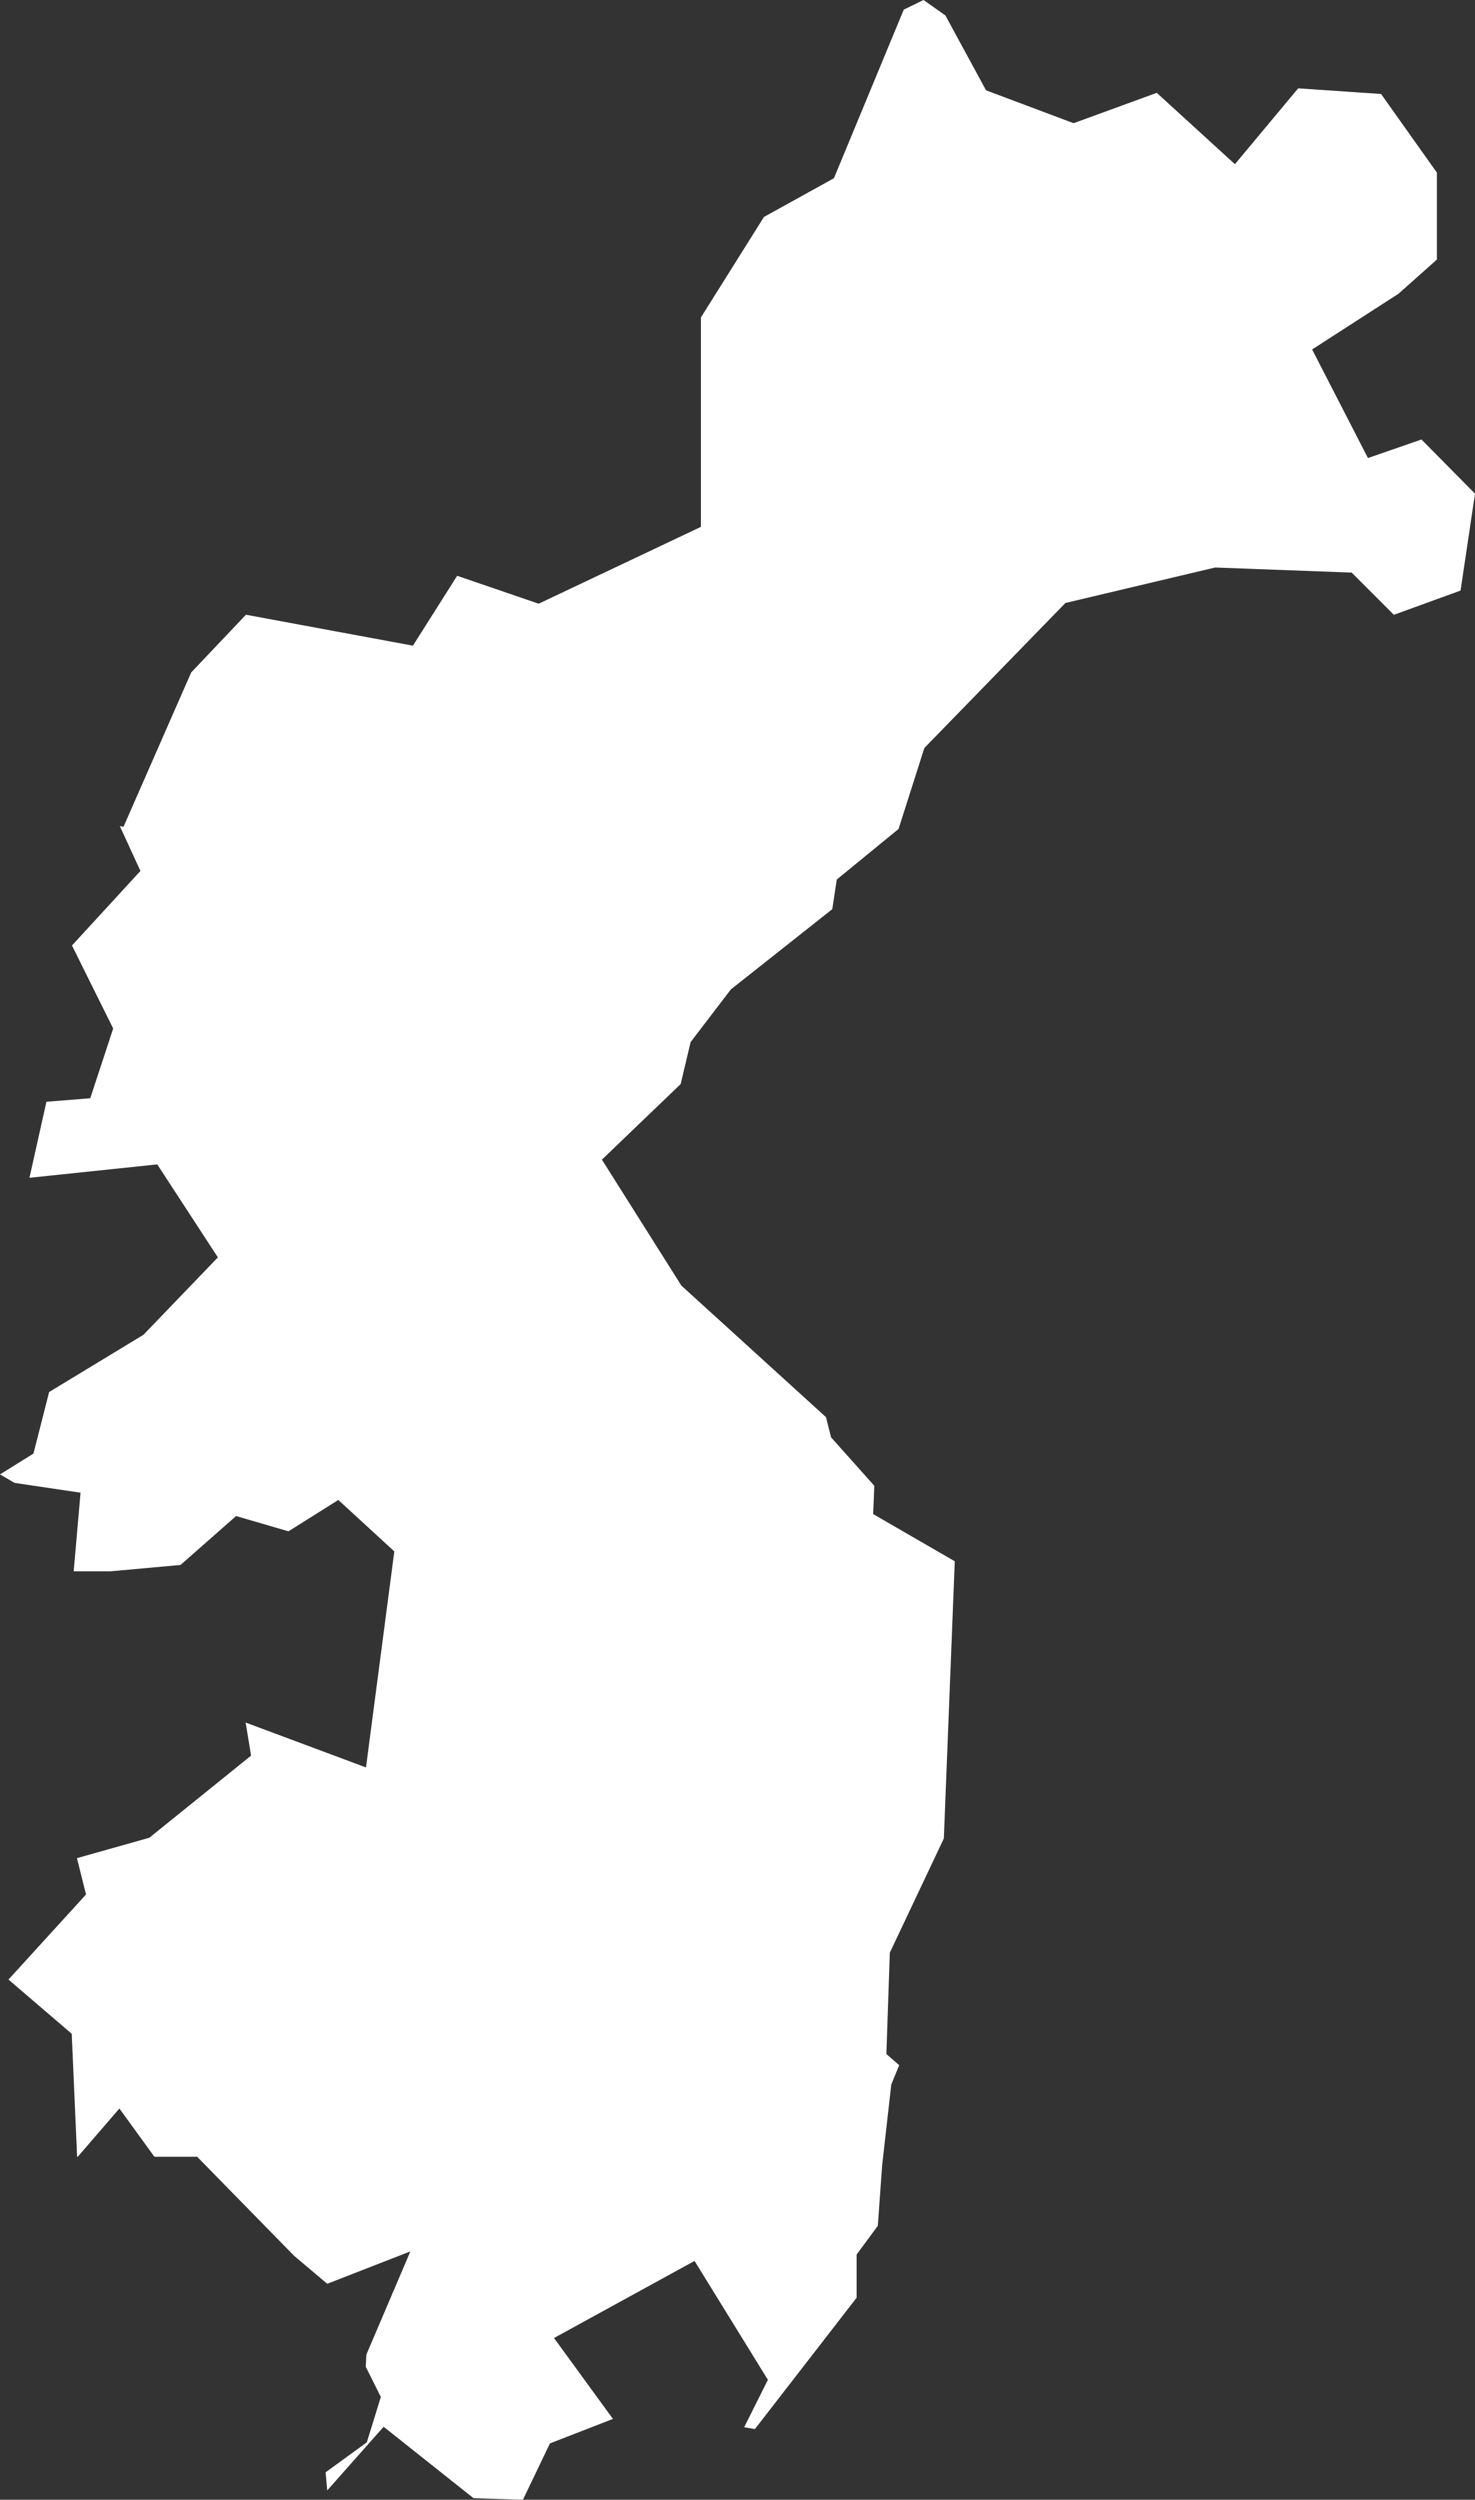 <?xml version="1.0" encoding="UTF-8"?> <svg xmlns="http://www.w3.org/2000/svg" id="Layer_2" viewBox="0 0 180.75 306.16"><rect x="0" y="0" width="180.75" height="306.16" fill="#333333" stroke="none"/><defs><style>.cls-1{fill:#fff;}</style></defs><g id="Layer_1-2"><polygon class="cls-1" points="167.63 56.1 160.79 42.8 171.37 35.98 176.08 31.79 176.08 21.14 169.24 11.51 159.08 10.82 151.33 20.11 141.75 11.37 131.56 15.09 120.83 11.06 115.85 1.89 113.17 0 110.75 1.18 102.19 21.83 93.62 26.57 85.89 38.88 85.89 64.53 66.01 73.94 56.02 70.52 50.6 79.08 30.14 75.29 23.43 82.36 15.13 101.27 14.68 101.17 17.21 106.67 8.82 115.8 13.87 125.97 11.06 134.51 5.69 134.94 3.61 144.25 19.27 142.61 26.7 154 17.58 163.48 6.02 170.49 4.1 178.03 0 180.58 1.79 181.62 9.87 182.82 9.03 192.45 13.52 192.45 22.12 191.67 28.93 185.68 35.35 187.55 41.46 183.71 48.32 190.01 44.85 216.47 30.1 210.97 30.77 215.02 18.3 225.08 9.43 227.58 10.54 232.03 1.04 242.45 8.79 249.09 9.45 264.15 9.53 264.15 14.63 258.24 18.92 264.15 24.16 264.15 36.05 276.29 40.1 279.71 50.29 275.74 44.9 288.37 44.82 289.87 46.67 293.57 44.95 299.13 39.9 302.8 40.1 305.02 47.01 297.22 58.03 305.97 64.08 306.16 67.39 299.26 75.11 296.26 67.89 286.35 85.11 276.91 94.1 291.47 91.19 297.28 92.51 297.5 104.97 281.42 104.97 276.13 107.57 272.61 108.1 265.2 109.22 255.3 110.19 252.94 108.62 251.57 109.04 239.16 115.66 225.17 117 191.22 107 185.44 107.14 181.97 101.84 176.04 101.22 173.57 83.5 157.46 73.76 142.03 83.41 132.77 84.63 127.63 89.56 121.18 101.99 111.35 102.54 107.72 110.11 101.53 113.27 91.62 113.84 91.03 130.56 73.85 148.89 69.51 149.28 69.52 165.64 70.13 170.81 75.3 178.98 72.33 180.75 60.46 174.19 53.83 167.63 56.1"></polygon></g></svg> 